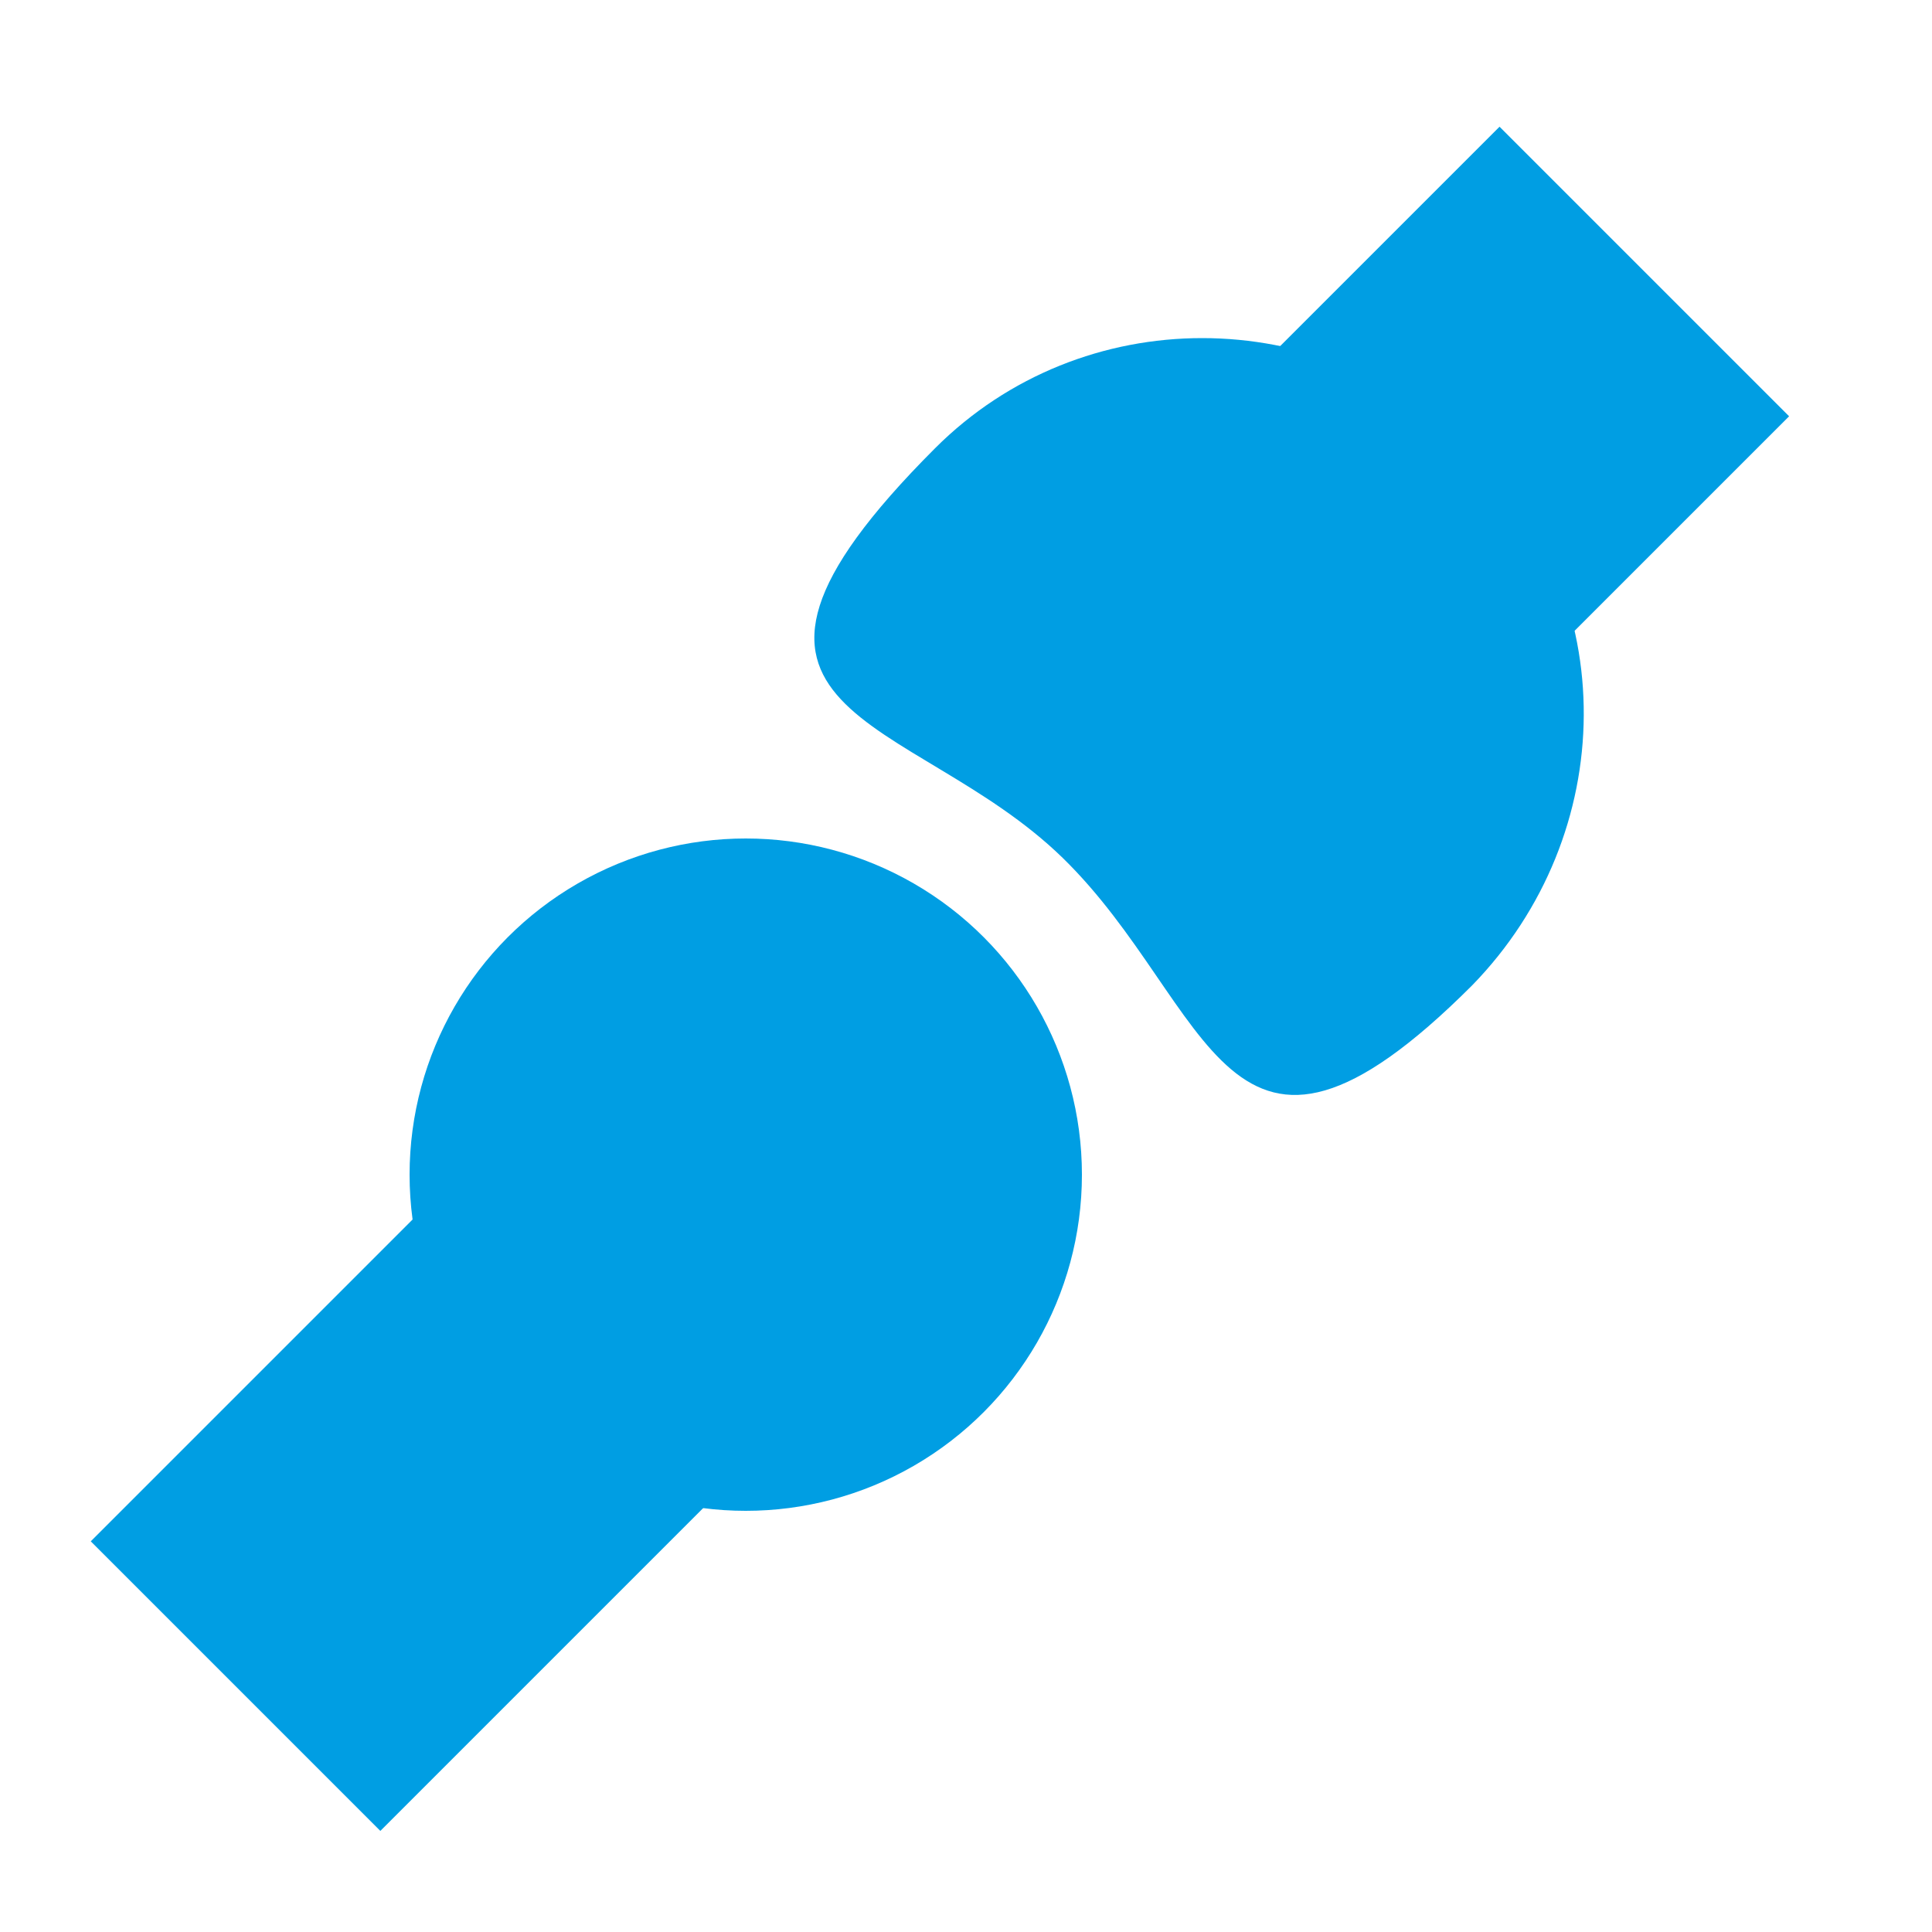 <?xml version="1.0" encoding="UTF-8"?>
<!-- Generator: Adobe Illustrator 26.0.1, SVG Export Plug-In . SVG Version: 6.00 Build 0)  -->
<svg xmlns="http://www.w3.org/2000/svg" xmlns:xlink="http://www.w3.org/1999/xlink" version="1.1" id="Ebene_1" x="0px" y="0px" viewBox="0 0 50 50" style="enable-background:new 0 0 50 50;" xml:space="preserve">
<style type="text/css">
	.st0{fill:#FFFFFF;}
	.st1{fill:#009EE3;}
	.st2{fill:none;stroke:#FFFFFF;stroke-width:2.5;stroke-linecap:round;stroke-linejoin:round;stroke-miterlimit:10;}
	.st3{fill:none;stroke:#FFFFFF;stroke-width:2.782;stroke-linecap:round;stroke-linejoin:round;stroke-miterlimit:10;}
	.st4{fill:none;stroke:#009EE3;stroke-width:3;stroke-miterlimit:10;}
	.st5{fill:none;stroke:#009EE3;stroke-width:2.172;stroke-miterlimit:10;}
	.st6{fill:none;stroke:#FFFFFF;stroke-width:2.172;stroke-miterlimit:10;}
</style>
<path class="st1" d="M24.2,11.6c3.8-3.8,10-3.8,13.9,0s3.8,10,0,13.9c-6.4,6.4-6.7,0.5-10.6-3.3S17.2,18.6,24.2,11.6z"></path>
<rect x="31.5" y="4.7" transform="matrix(0.707 0.707 -0.707 0.707 19.86 -22.314)" class="st1" width="10.6" height="16.2"></rect>
<rect x="6.5" y="29.7" transform="matrix(-0.707 -0.707 0.707 -0.707 -6.559 72.977)" class="st1" width="10.6" height="16.2"></rect>
<circle class="st1" cx="19.3" cy="30.4" r="8.7"></circle>
</svg>
